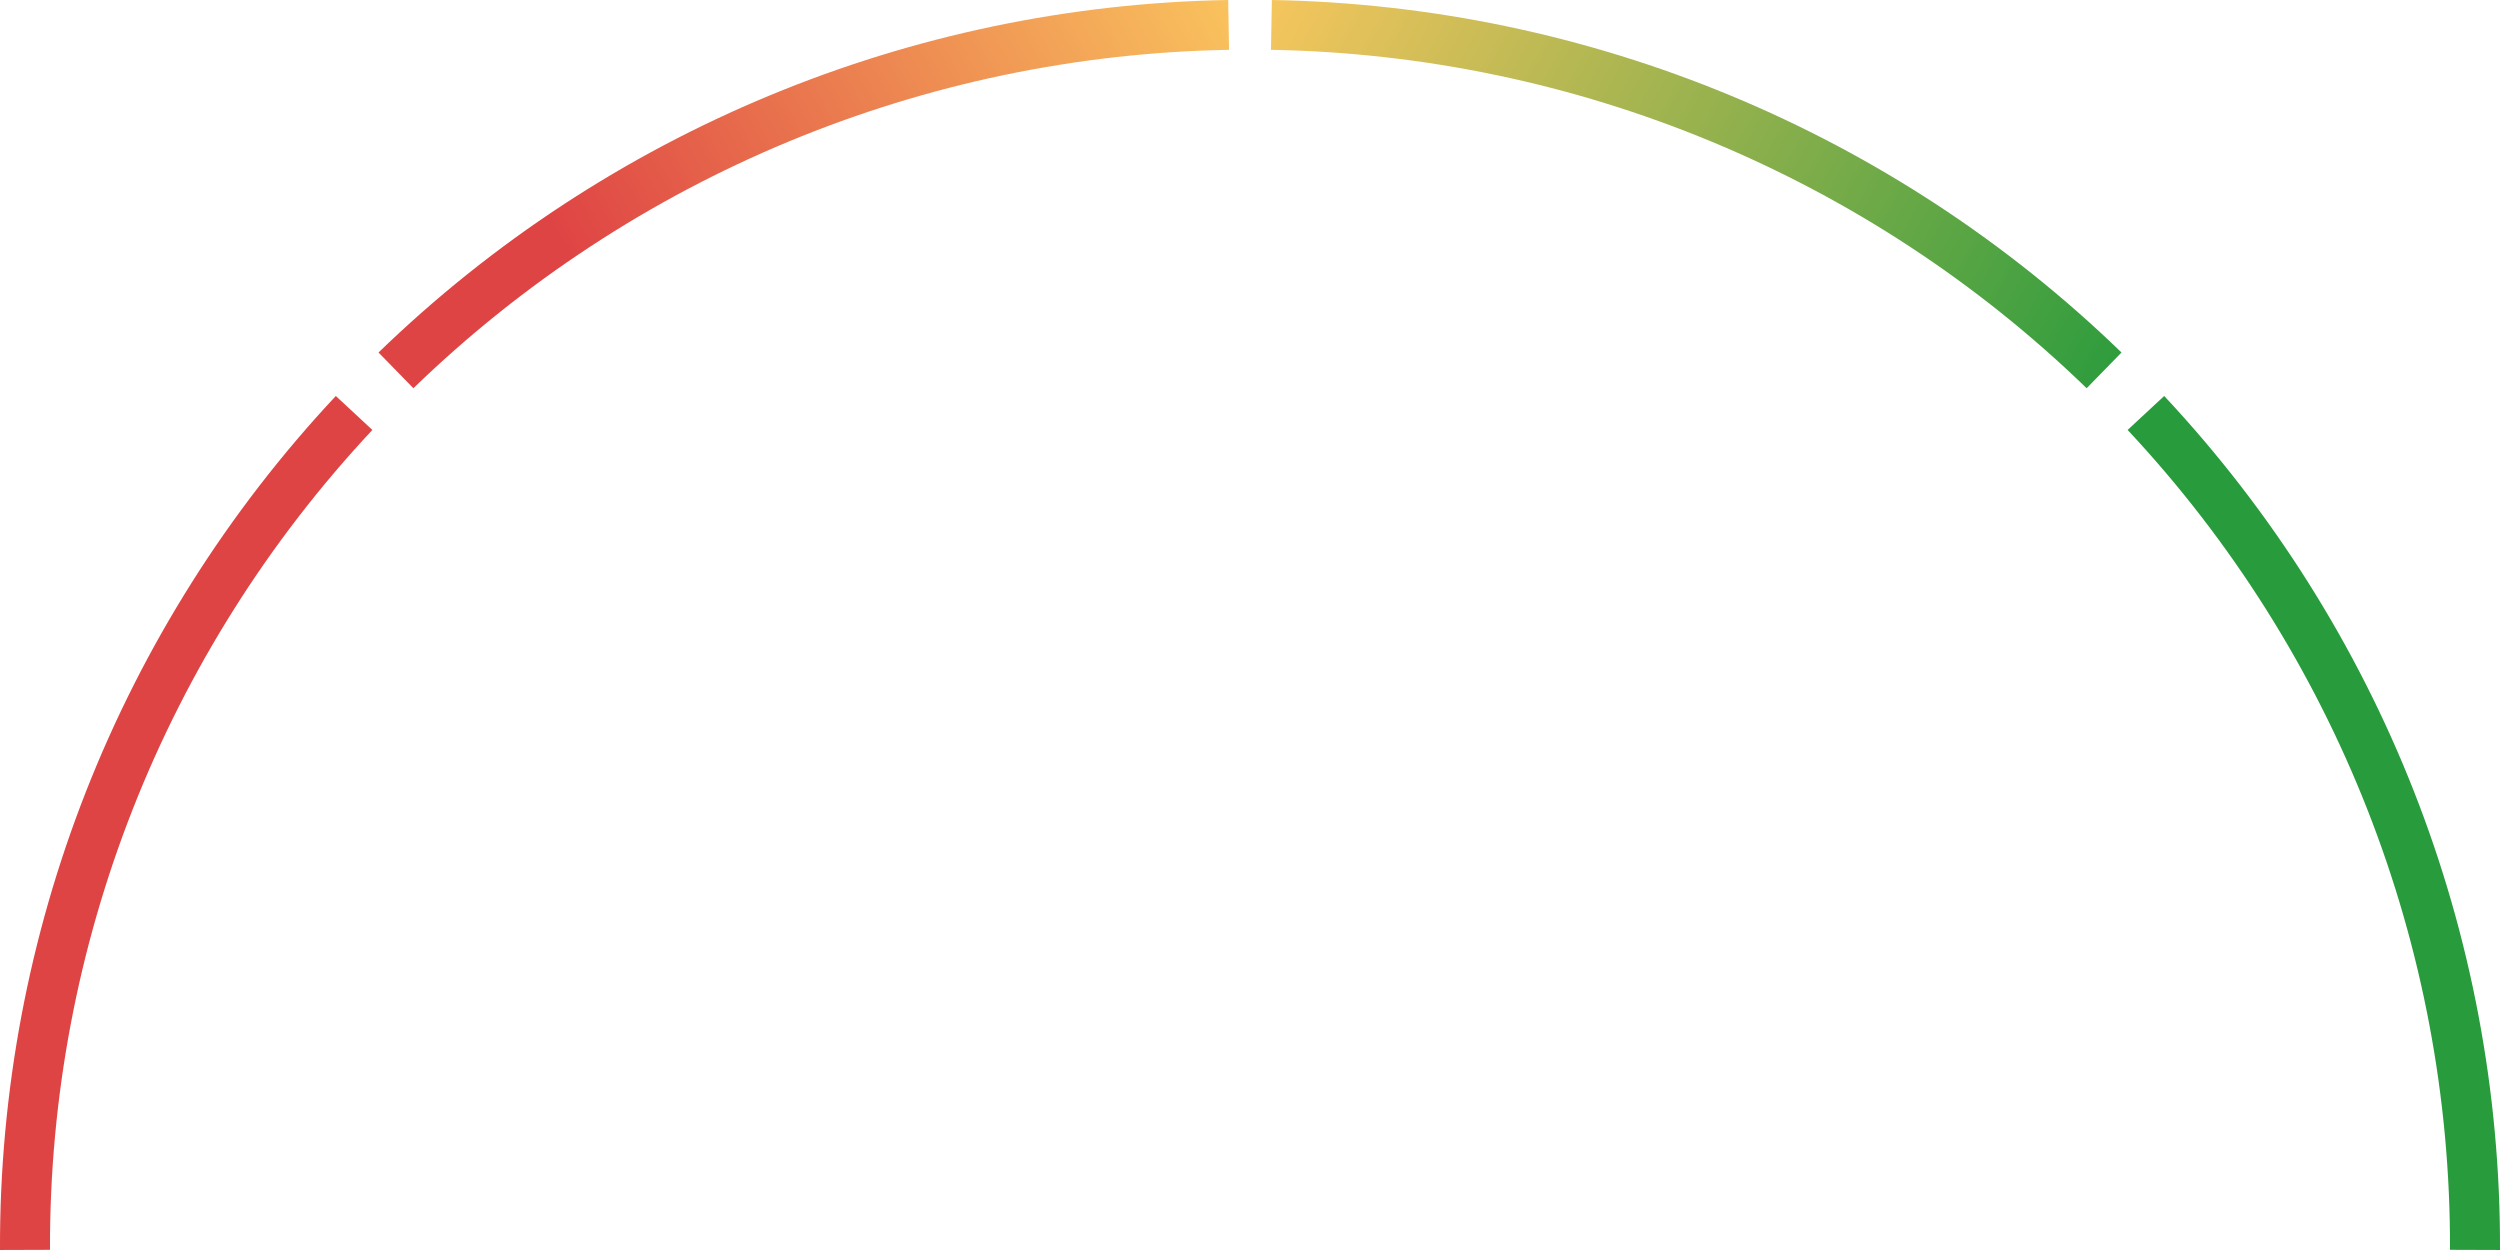<svg width="120" height="60" viewBox="0 0 120 60" fill="none" xmlns="http://www.w3.org/2000/svg">
  <path d="M58.953 0C43.694 0.265 29.11 6.316 18.169 16.92L19.843 18.635C30.346 8.455 44.346 2.646 58.994 2.392L58.953 0Z" fill="url(#paint0_linear_311_8101)"/>
  <path d="M61.049 0C76.307 0.265 90.891 6.316 101.832 16.92L100.159 18.635C89.656 8.455 75.655 2.646 61.007 2.392L61.049 0Z" fill="url(#paint1_linear_311_8101)"/>
  <path d="M16.119 19.007C5.711 30.131 -0.053 44.789 0 59.999L2.4 59.991C2.349 45.389 7.883 31.317 17.874 20.638L16.119 19.007Z" fill="#DF4444"/>
  <path d="M103.881 19.007C114.289 30.131 120.053 44.789 120 59.999L117.6 59.991C117.651 45.389 112.118 31.317 102.126 20.638L103.881 19.007Z" fill="#289B3C"/>
  <defs>
    <linearGradient id="paint0_linear_311_8101" x1="60" y1="-0.009" x2="19.588" y2="22.404" gradientUnits="userSpaceOnUse">
      <stop stop-color="#FAC65E"/>
      <stop offset="0.747" stop-color="#DF4444"/>
    </linearGradient>
    <linearGradient id="paint1_linear_311_8101" x1="60.002" y1="-0.009" x2="100.413" y2="22.404" gradientUnits="userSpaceOnUse">
      <stop stop-color="#FAC65E"/>
      <stop offset="1" stop-color="#289B3C"/>
    </linearGradient>
  </defs>
</svg>
